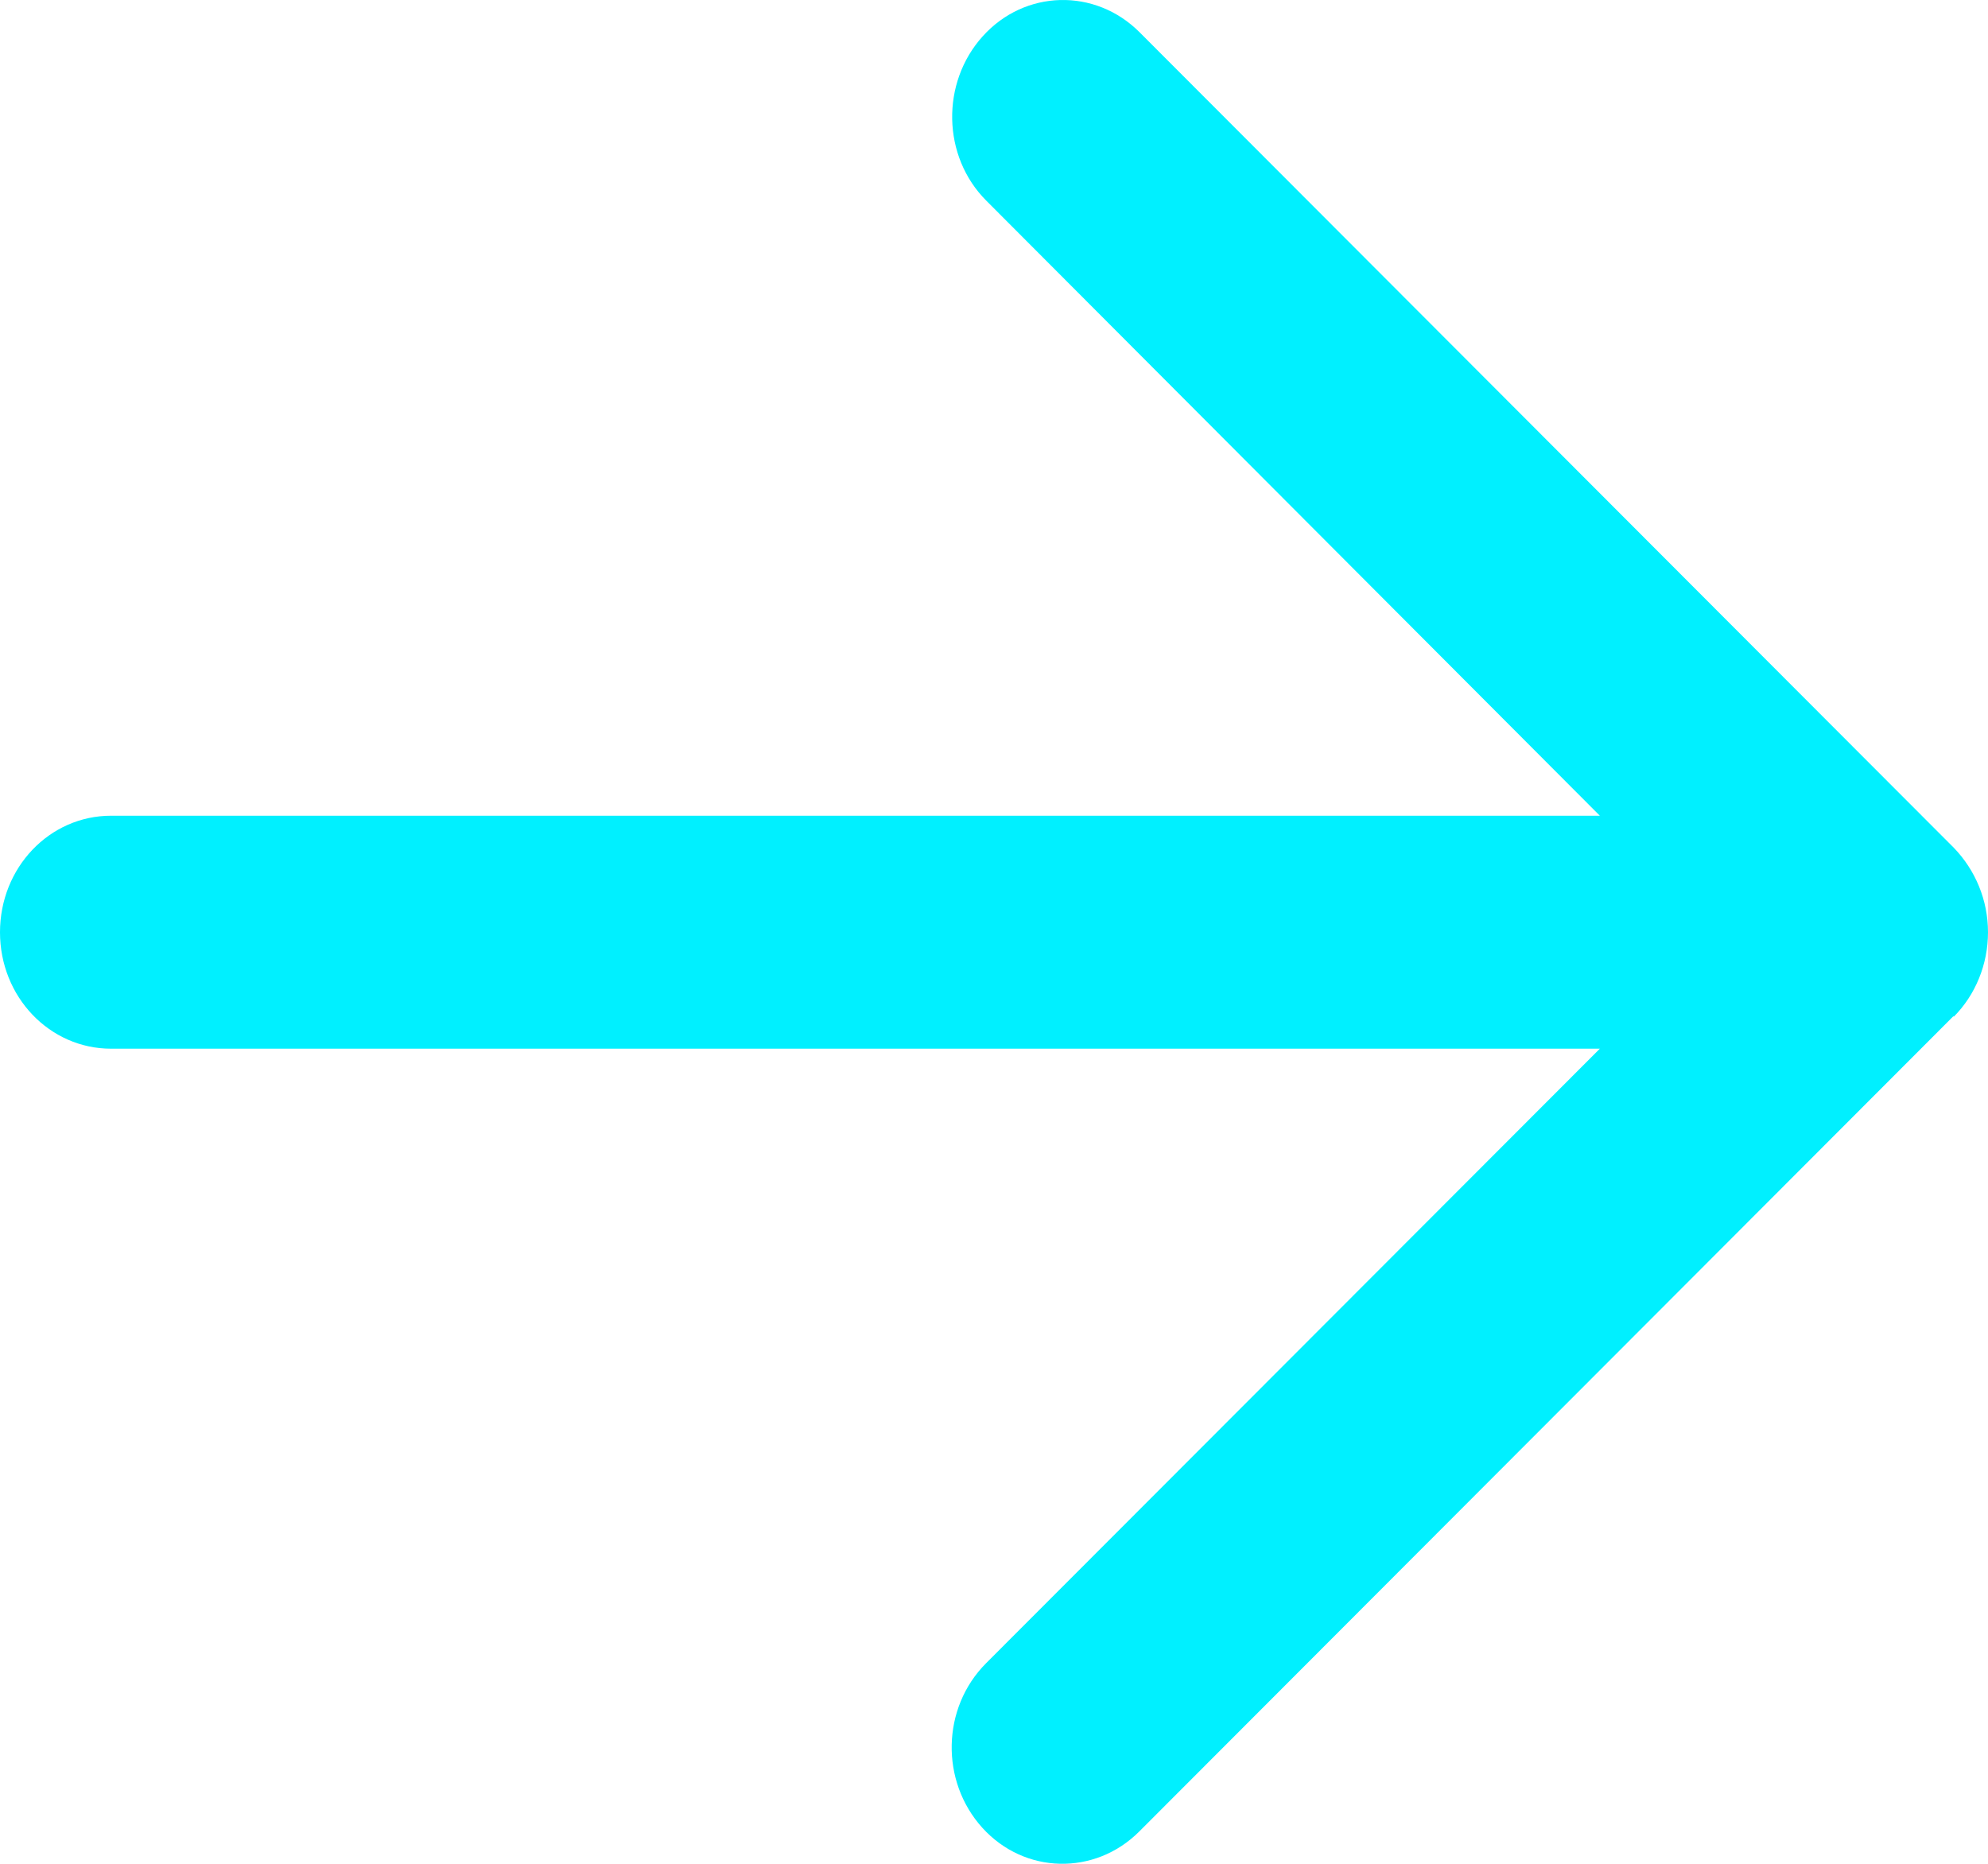 <svg width="16" height="15" viewBox="0 0 16 15" fill="none" xmlns="http://www.w3.org/2000/svg">
<g clip-path="url(#clip0_5875_184)">
<path d="M15.725 8.182C15.899 8.007 16 7.761 16 7.503C16 7.245 15.899 7.003 15.725 6.823L9.172 0.26C8.814 -0.099 8.248 -0.084 7.91 0.291C7.571 0.666 7.582 1.26 7.939 1.616L12.876 6.565H0.894C0.398 6.565 -2.2711e-08 6.983 0 7.503C2.2711e-08 8.022 0.398 8.44 0.894 8.44H12.876L7.936 13.386C7.578 13.745 7.567 14.335 7.906 14.71C8.245 15.085 8.811 15.097 9.168 14.741L15.721 8.179L15.725 8.182Z" fill="#00F0FF"/>
</g>
<defs>
<clipPath id="clip0_5875_184">
<rect width="16" height="15" fill="white"/>
</clipPath>
</defs>
</svg>
